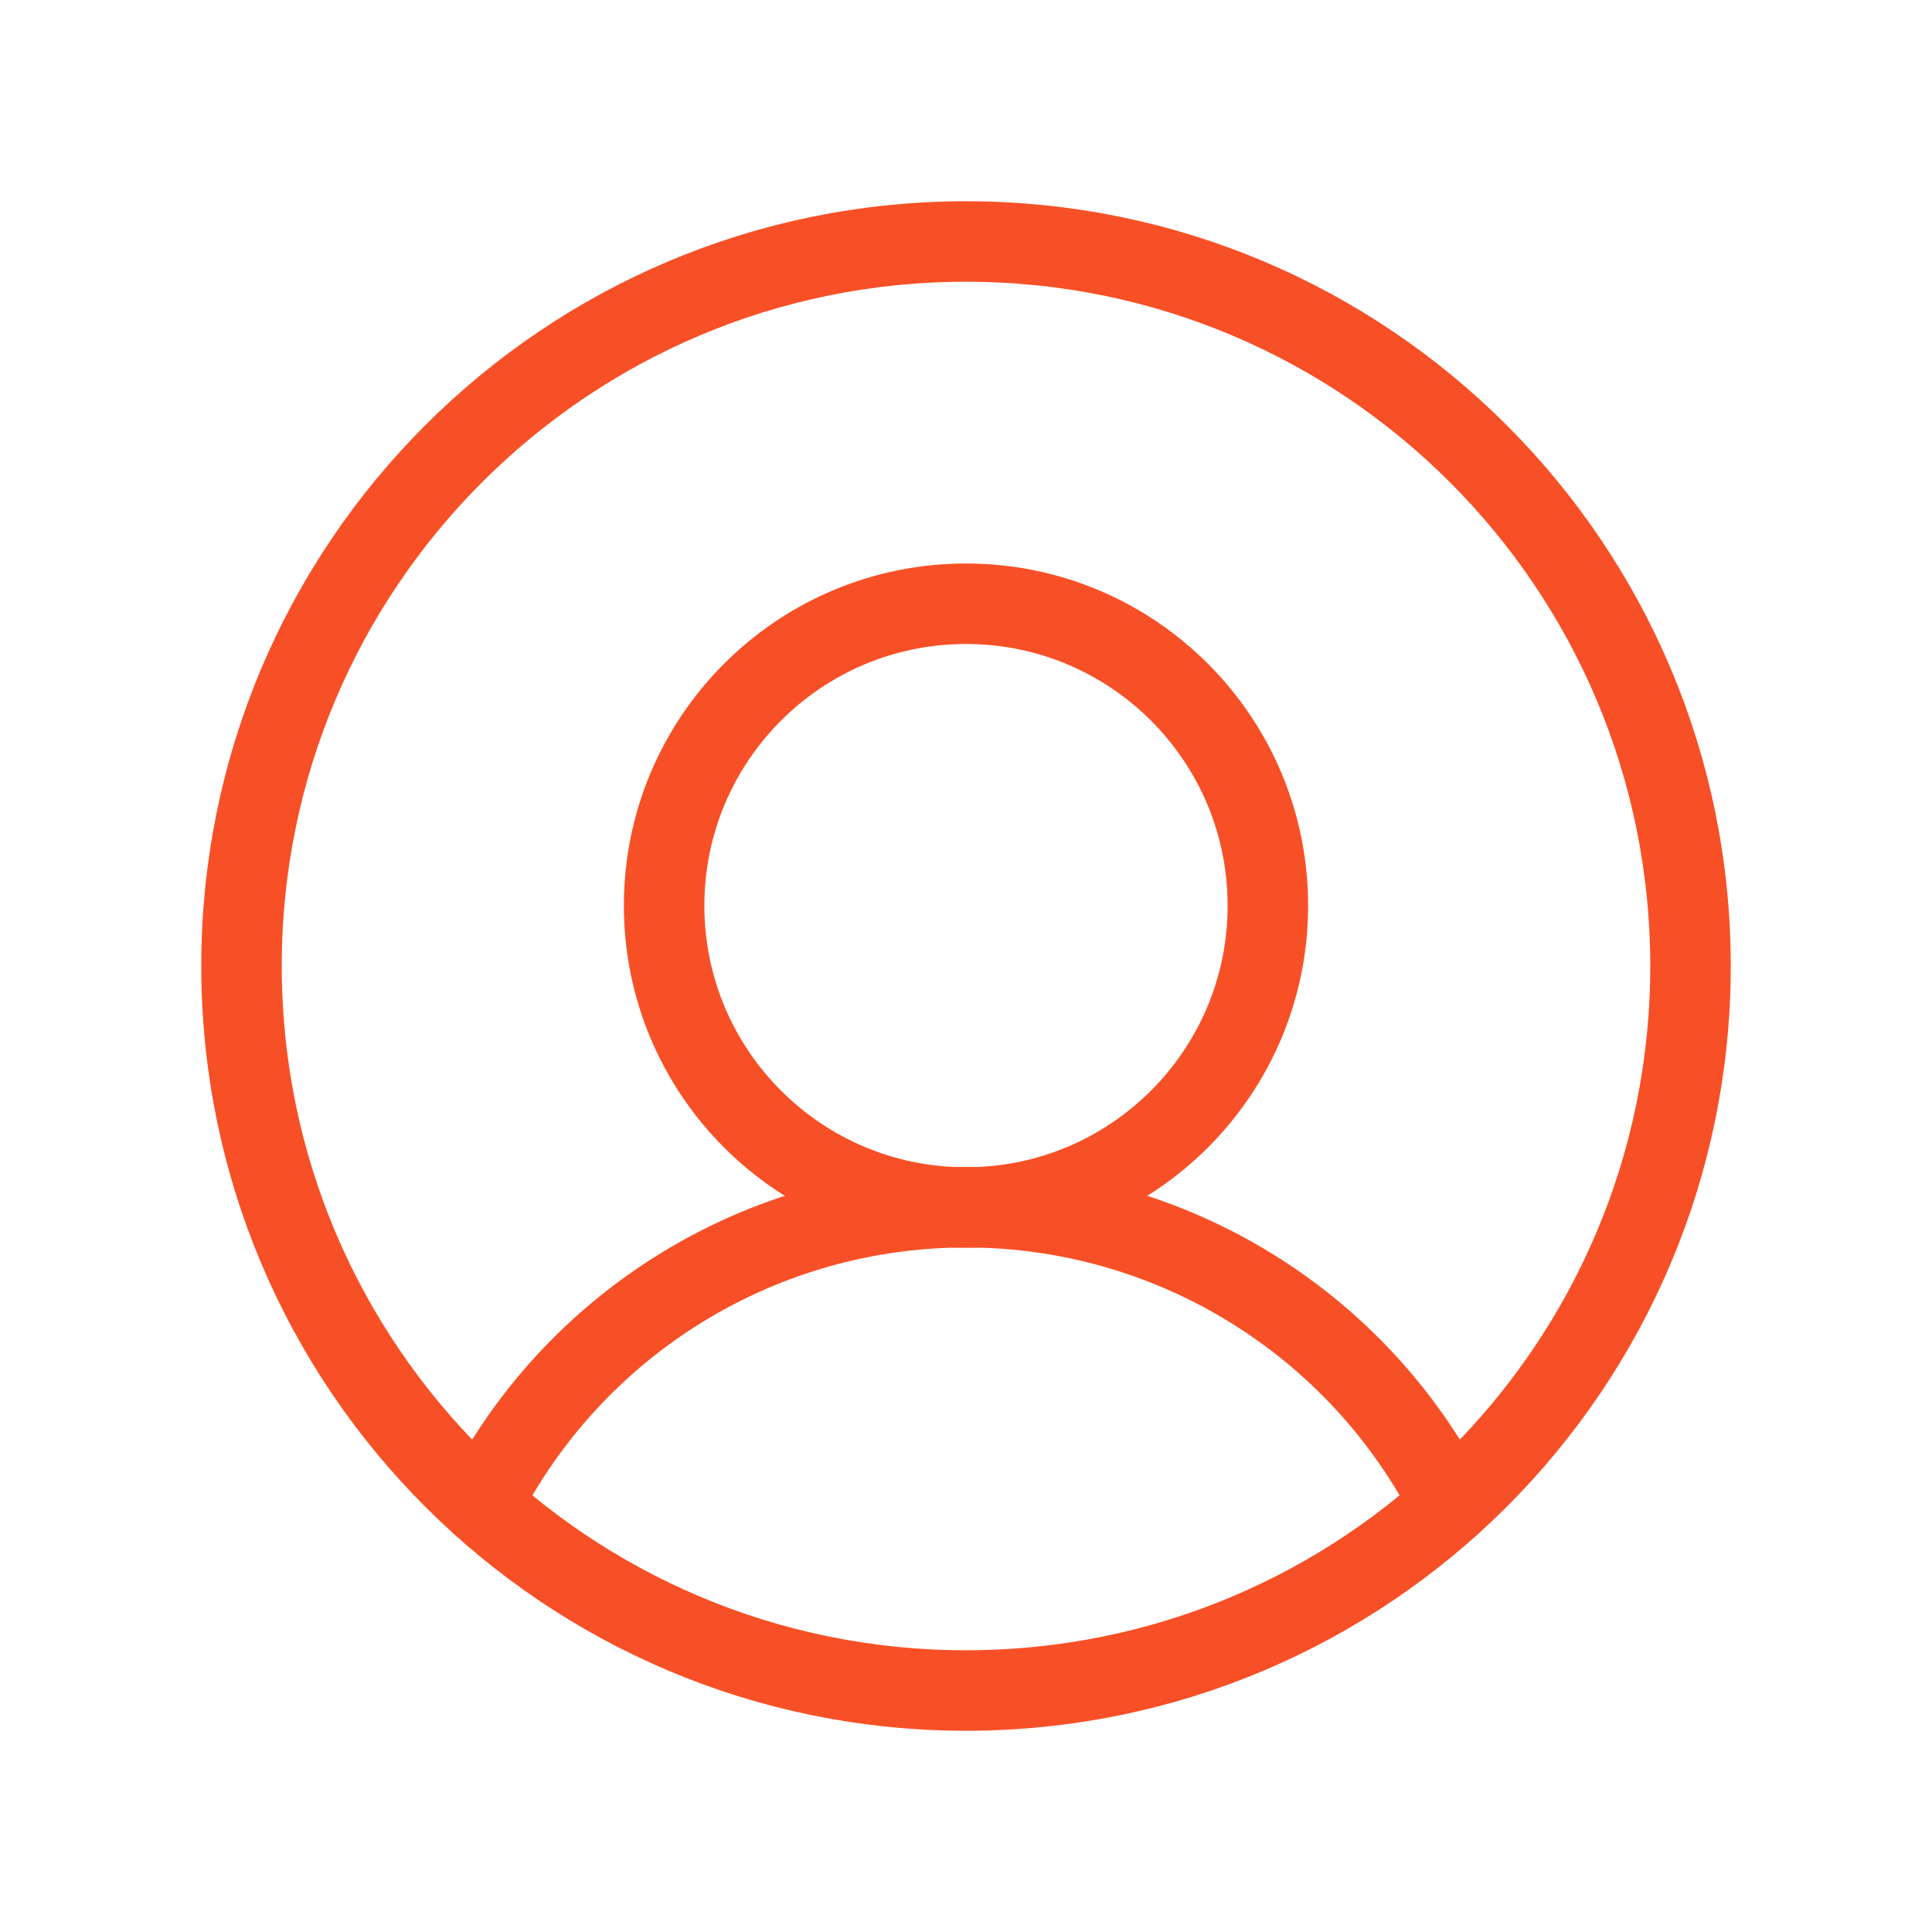 <svg width="48" height="48" viewBox="0 0 48 48" fill="none" xmlns="http://www.w3.org/2000/svg">
<path d="M24 42C33.941 42 42 33.941 42 24C42 14.059 33.941 6 24 6C14.059 6 6 14.059 6 24C6 33.941 14.059 42 24 42Z" stroke="#F85026" stroke-width="2" stroke-linecap="round" stroke-linejoin="round"/>
<path d="M24 30C28.142 30 31.5 26.642 31.5 22.5C31.5 18.358 28.142 15 24 15C19.858 15 16.5 18.358 16.5 22.5C16.5 26.642 19.858 30 24 30Z" stroke="#F85026" stroke-width="2" stroke-linecap="round" stroke-linejoin="round"/>
<path d="M11.963 37.382C13.091 35.159 14.814 33.292 16.938 31.988C19.063 30.683 21.507 29.993 24 29.993C26.493 29.993 28.938 30.683 31.062 31.988C33.187 33.292 34.909 35.159 36.038 37.382" stroke="#F85026" stroke-width="2" stroke-linecap="round" stroke-linejoin="round"/>
</svg>
